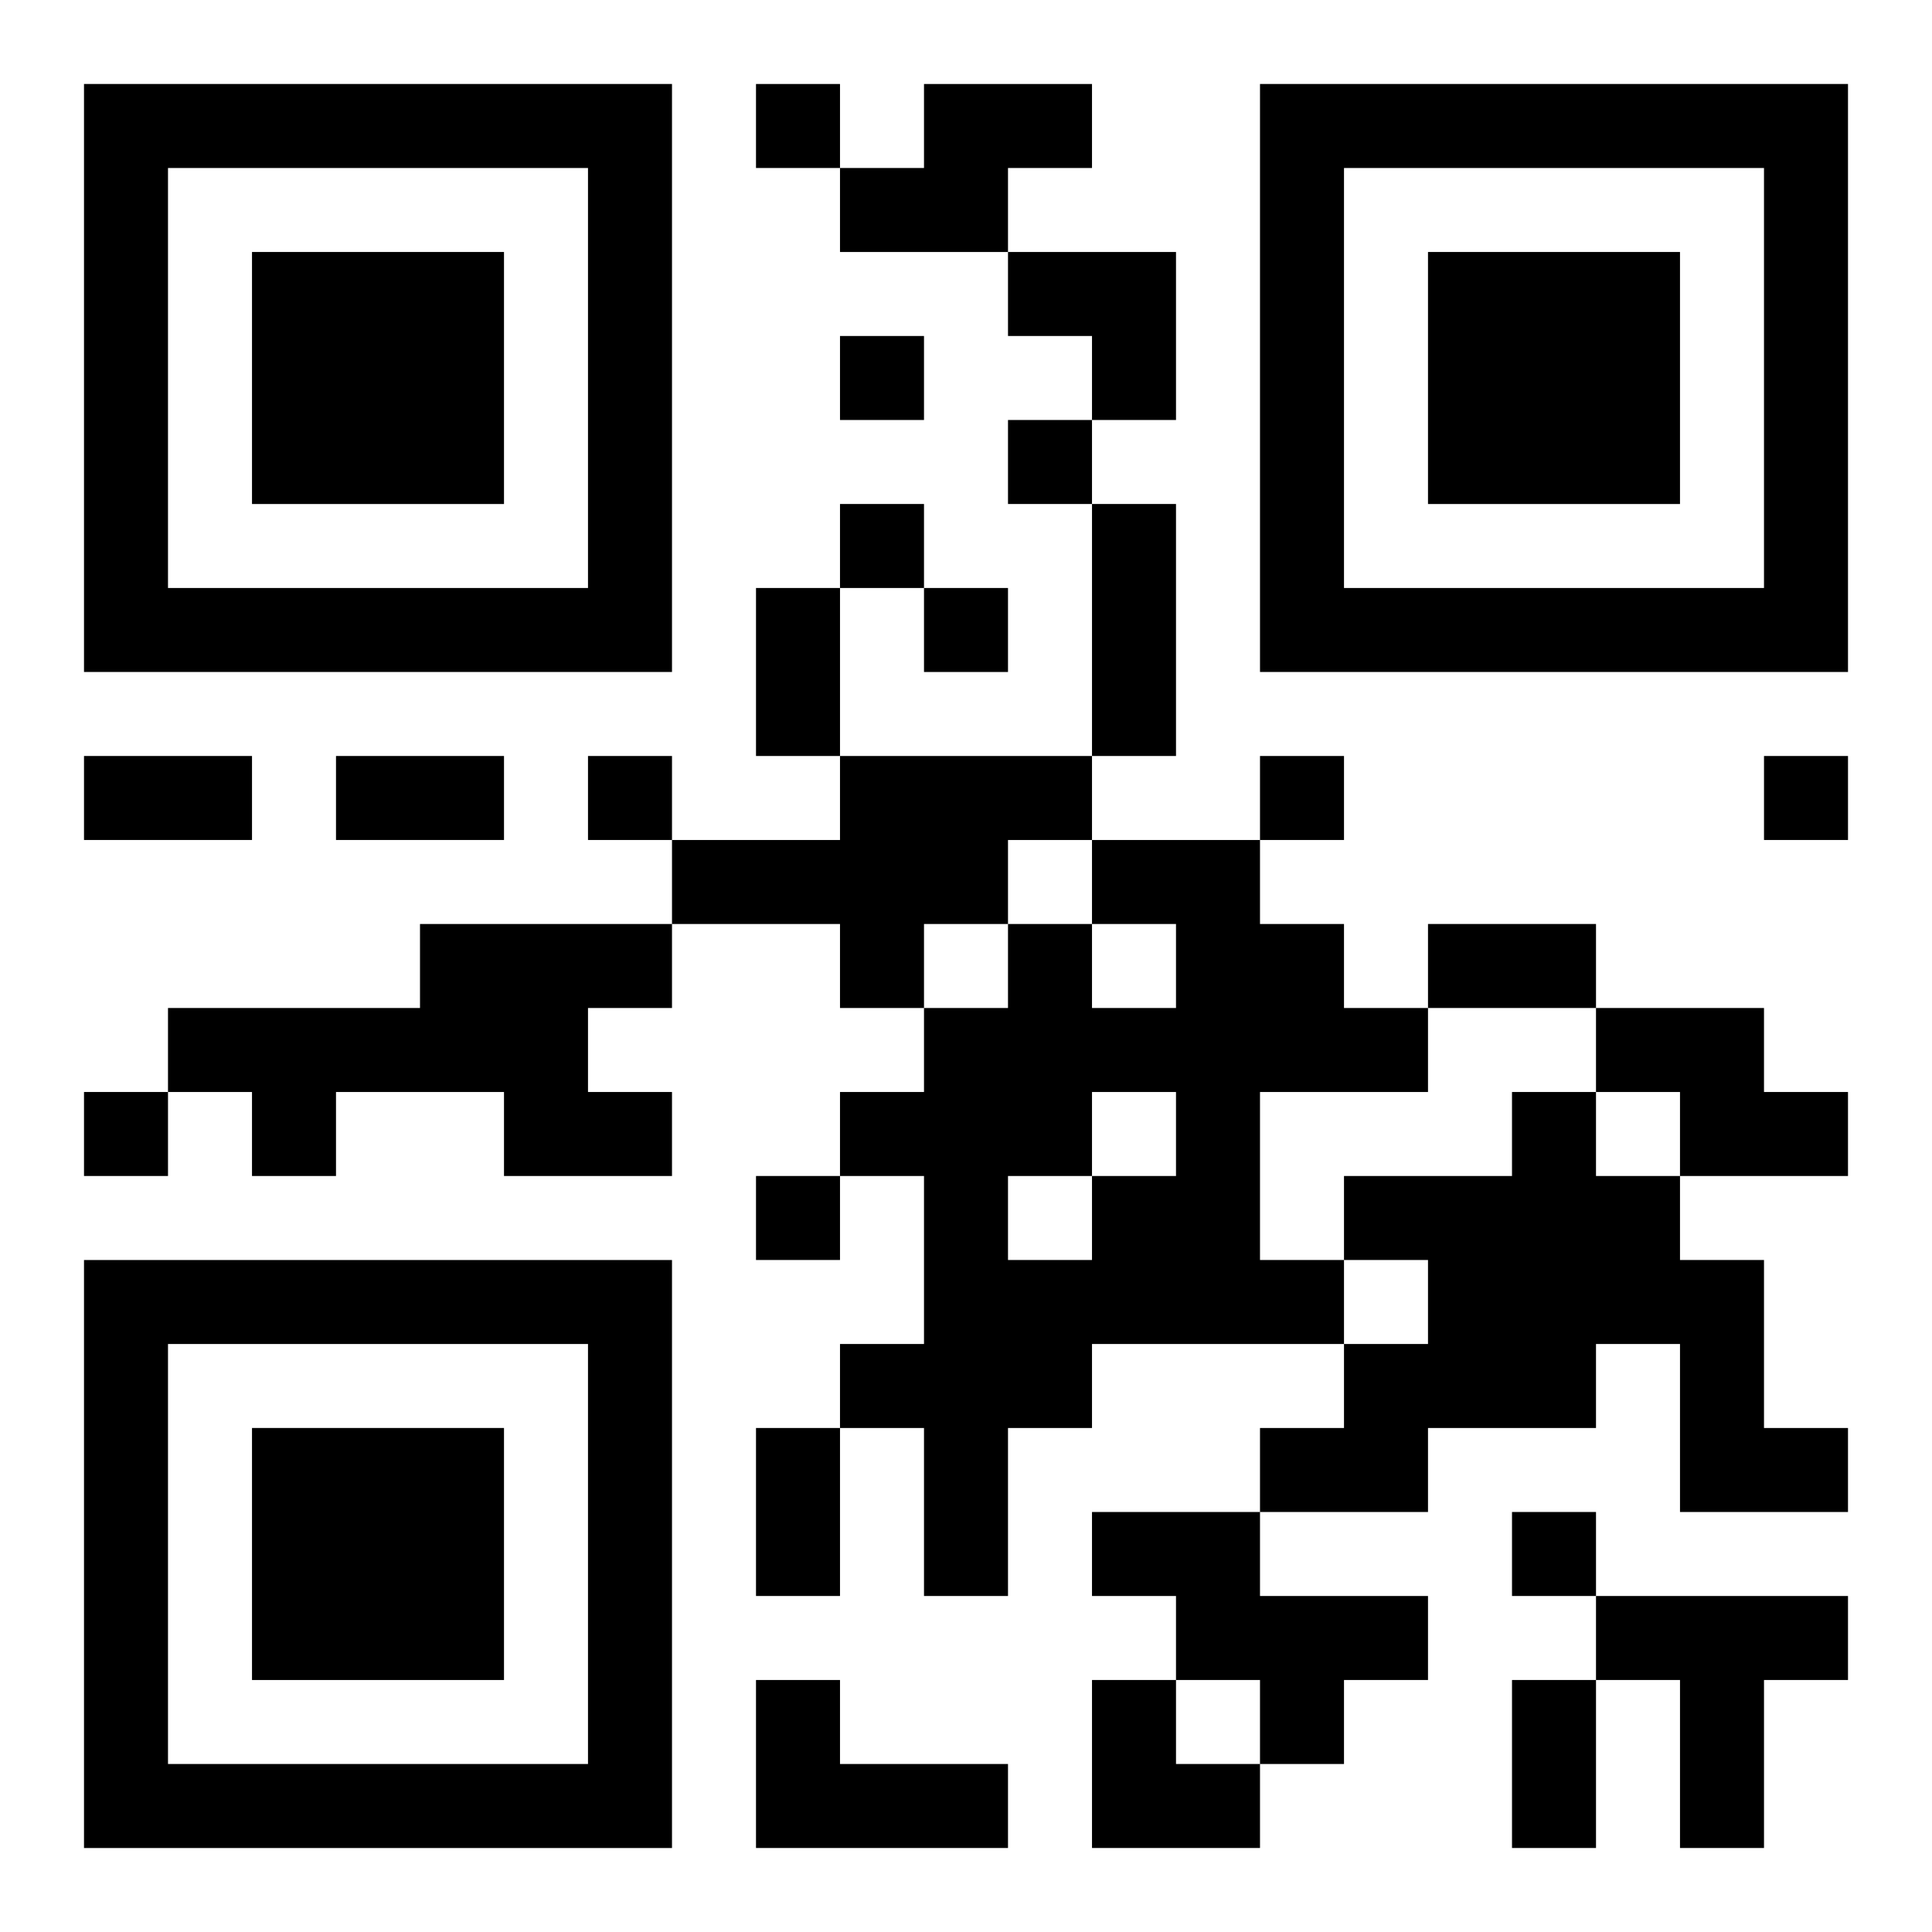 <?xml version="1.0" encoding="UTF-8"?>
<svg width="250" height="250" baseProfile="full" version="1.1" viewBox="-1 -1 23 23" xmlns="http://www.w3.org/2000/svg" xmlns:xlink="http://www.w3.org/1999/xlink"><symbol id="a"><path d="m0 7v7h7v-7h-7zm1 1h5v5h-5v-5zm1 1v3h3v-3h-3z"/></symbol><use y="-7" xlink:href="#a"/><use y="7" xlink:href="#a"/><use x="14" y="-7" xlink:href="#a"/><path d="m10 0h2v1h-1v1h-2v-1h1v-1m-1 8h3v1h-1v1h-1v1h-1v-1h-2v-1h2v-1m3 1h2v1h1v1h1v1h-2v2h1v1h-3v1h-1v2h-1v-2h-1v-1h1v-2h-1v-1h1v-1h1v-1h1v1h1v-1h-1v-1m0 3v1h1v-1h-1m-1 1v1h1v-1h-1m-7-3h3v1h-1v1h1v1h-2v-1h-2v1h-1v-1h-1v-1h3v-1m14 1h2v1h1v1h-2v-1h-1v-1m-1 1h1v1h1v1h1v2h1v1h-2v-2h-1v1h-2v1h-2v-1h1v-1h1v-1h-1v-1h2v-1m-5 5h2v1h2v1h-1v1h-1v-1h-1v-1h-1v-1m6 1h3v1h-1v2h-1v-2h-1v-1m-10 1h1v1h2v1h-3v-2m0-19v1h1v-1h-1m1 3v1h1v-1h-1m2 1v1h1v-1h-1m-2 1v1h1v-1h-1m1 1v1h1v-1h-1m-4 2v1h1v-1h-1m8 0v1h1v-1h-1m6 0v1h1v-1h-1m-20 4v1h1v-1h-1m8 1v1h1v-1h-1m9 4v1h1v-1h-1m-5-12h1v3h-1v-3m-4 1h1v2h-1v-2m-8 2h2v1h-2v-1m3 0h2v1h-2v-1m13 2h2v1h-2v-1m-8 6h1v2h-1v-2m9 3h1v2h-1v-2m-6-17h2v2h-1v-1h-1zm1 17h1v1h1v1h-2z"/></svg>
